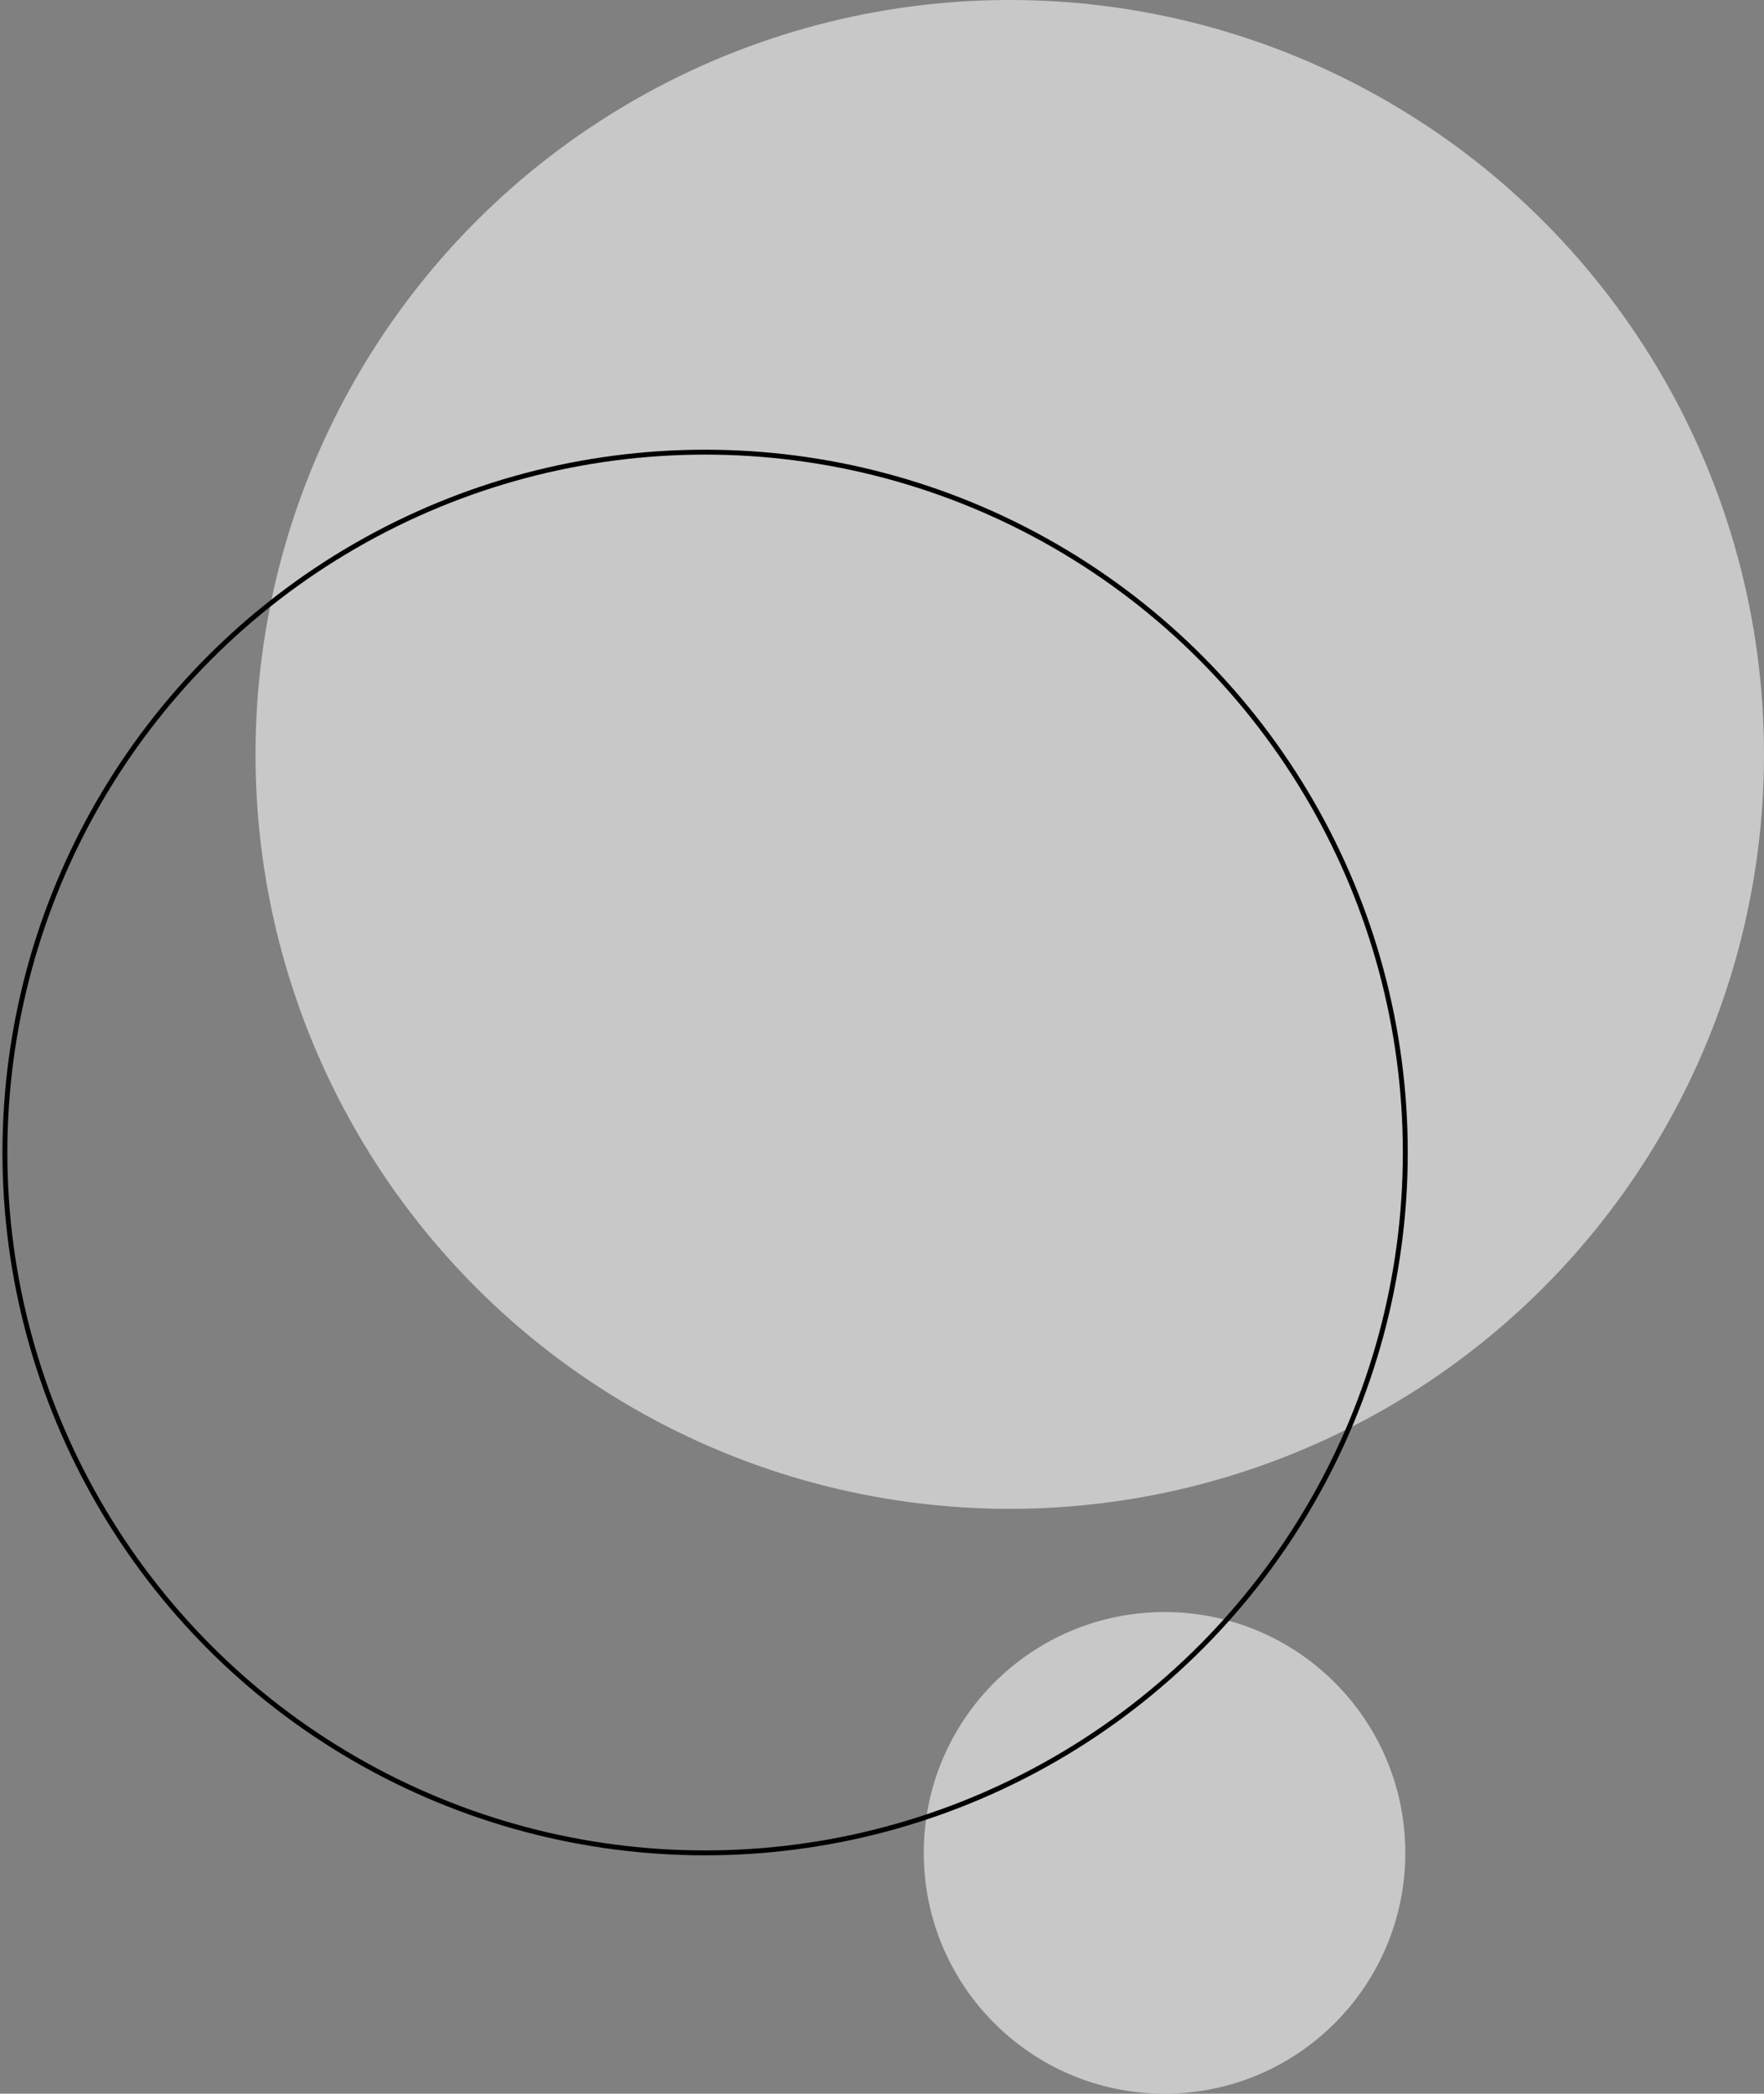 <svg xmlns="http://www.w3.org/2000/svg" width="359" height="426" viewBox="0 0 359 426">
  <rect x="0" y="0" width="359" height="426" fill="#808080" stroke="none"/>
  <g fill="none" fill-rule="evenodd" transform="translate(1)">
    <circle cx="204.5" cy="153.5" r="153.5" fill="#F2F2F2" fill-opacity=".628"/>
    <circle cx="236" cy="377" r="49" fill="#F2F2F2" fill-opacity=".628"/>
    <circle cx="142.5" cy="234.5" r="142.5" stroke="#000000"/>
  </g>
</svg>
